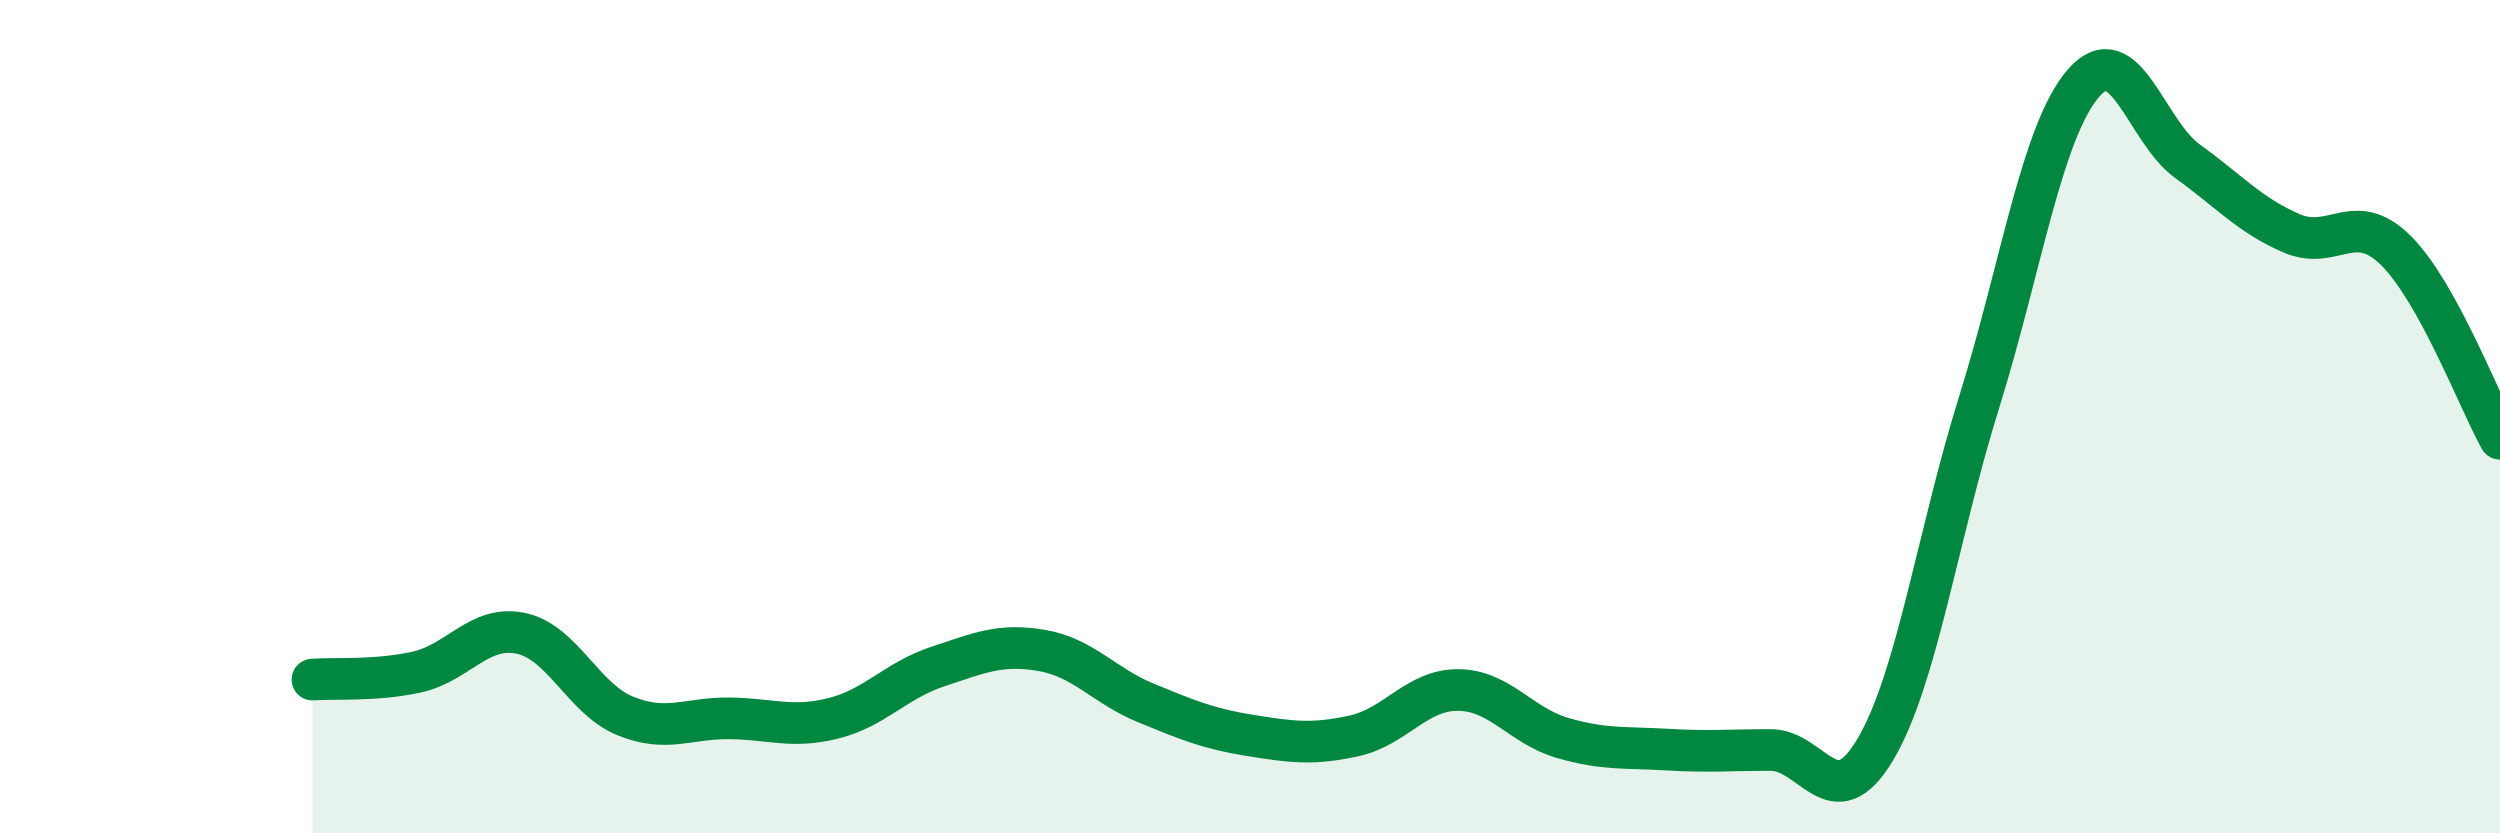 
    <svg width="60" height="20" viewBox="0 0 60 20" xmlns="http://www.w3.org/2000/svg">
      <path
        d="M 7.5,16.31 C 8,16.27 9,16.35 10,16.13 C 11,15.91 11.5,14.99 12.5,15.2 C 13.5,15.41 14,16.77 15,17.18 C 16,17.59 16.5,17.23 17.5,17.24 C 18.5,17.25 19,17.49 20,17.24 C 21,16.99 21.5,16.33 22.5,16 C 23.5,15.67 24,15.44 25,15.61 C 26,15.78 26.5,16.46 27.5,16.87 C 28.5,17.28 29,17.49 30,17.65 C 31,17.81 31.5,17.88 32.5,17.66 C 33.5,17.44 34,16.55 35,16.56 C 36,16.57 36.5,17.42 37.5,17.71 C 38.5,18 39,17.93 40,17.99 C 41,18.05 41.5,18 42.5,18 C 43.5,18 44,19.67 45,18 C 46,16.33 46.5,12.85 47.5,9.65 C 48.5,6.45 49,3.16 50,2 C 51,0.84 51.5,3.15 52.5,3.87 C 53.5,4.59 54,5.17 55,5.6 C 56,6.03 56.5,5.02 57.5,6.01 C 58.5,7 59.5,9.63 60,10.53L60 20L7.5 20Z"
        fill="#008740"
        opacity="0.1"
        stroke-linecap="round"
        stroke-linejoin="round"
      />
      <path
        d="M 7.5,16.31 C 8,16.27 9,16.35 10,16.13 C 11,15.91 11.5,14.99 12.5,15.2 C 13.5,15.41 14,16.77 15,17.18 C 16,17.59 16.5,17.23 17.5,17.24 C 18.5,17.25 19,17.49 20,17.24 C 21,16.99 21.5,16.33 22.5,16 C 23.5,15.67 24,15.44 25,15.61 C 26,15.78 26.5,16.46 27.5,16.87 C 28.5,17.28 29,17.49 30,17.65 C 31,17.81 31.5,17.88 32.5,17.66 C 33.5,17.44 34,16.55 35,16.56 C 36,16.57 36.5,17.42 37.5,17.71 C 38.5,18 39,17.93 40,17.99 C 41,18.05 41.5,18 42.5,18 C 43.5,18 44,19.67 45,18 C 46,16.33 46.5,12.85 47.5,9.65 C 48.5,6.45 49,3.16 50,2 C 51,0.84 51.5,3.15 52.5,3.87 C 53.5,4.59 54,5.17 55,5.6 C 56,6.03 56.5,5.02 57.5,6.01 C 58.5,7 59.5,9.63 60,10.53"
        stroke="#008740"
        stroke-width="1"
        fill="none"
        stroke-linecap="round"
        stroke-linejoin="round"
      />
    </svg>
  
